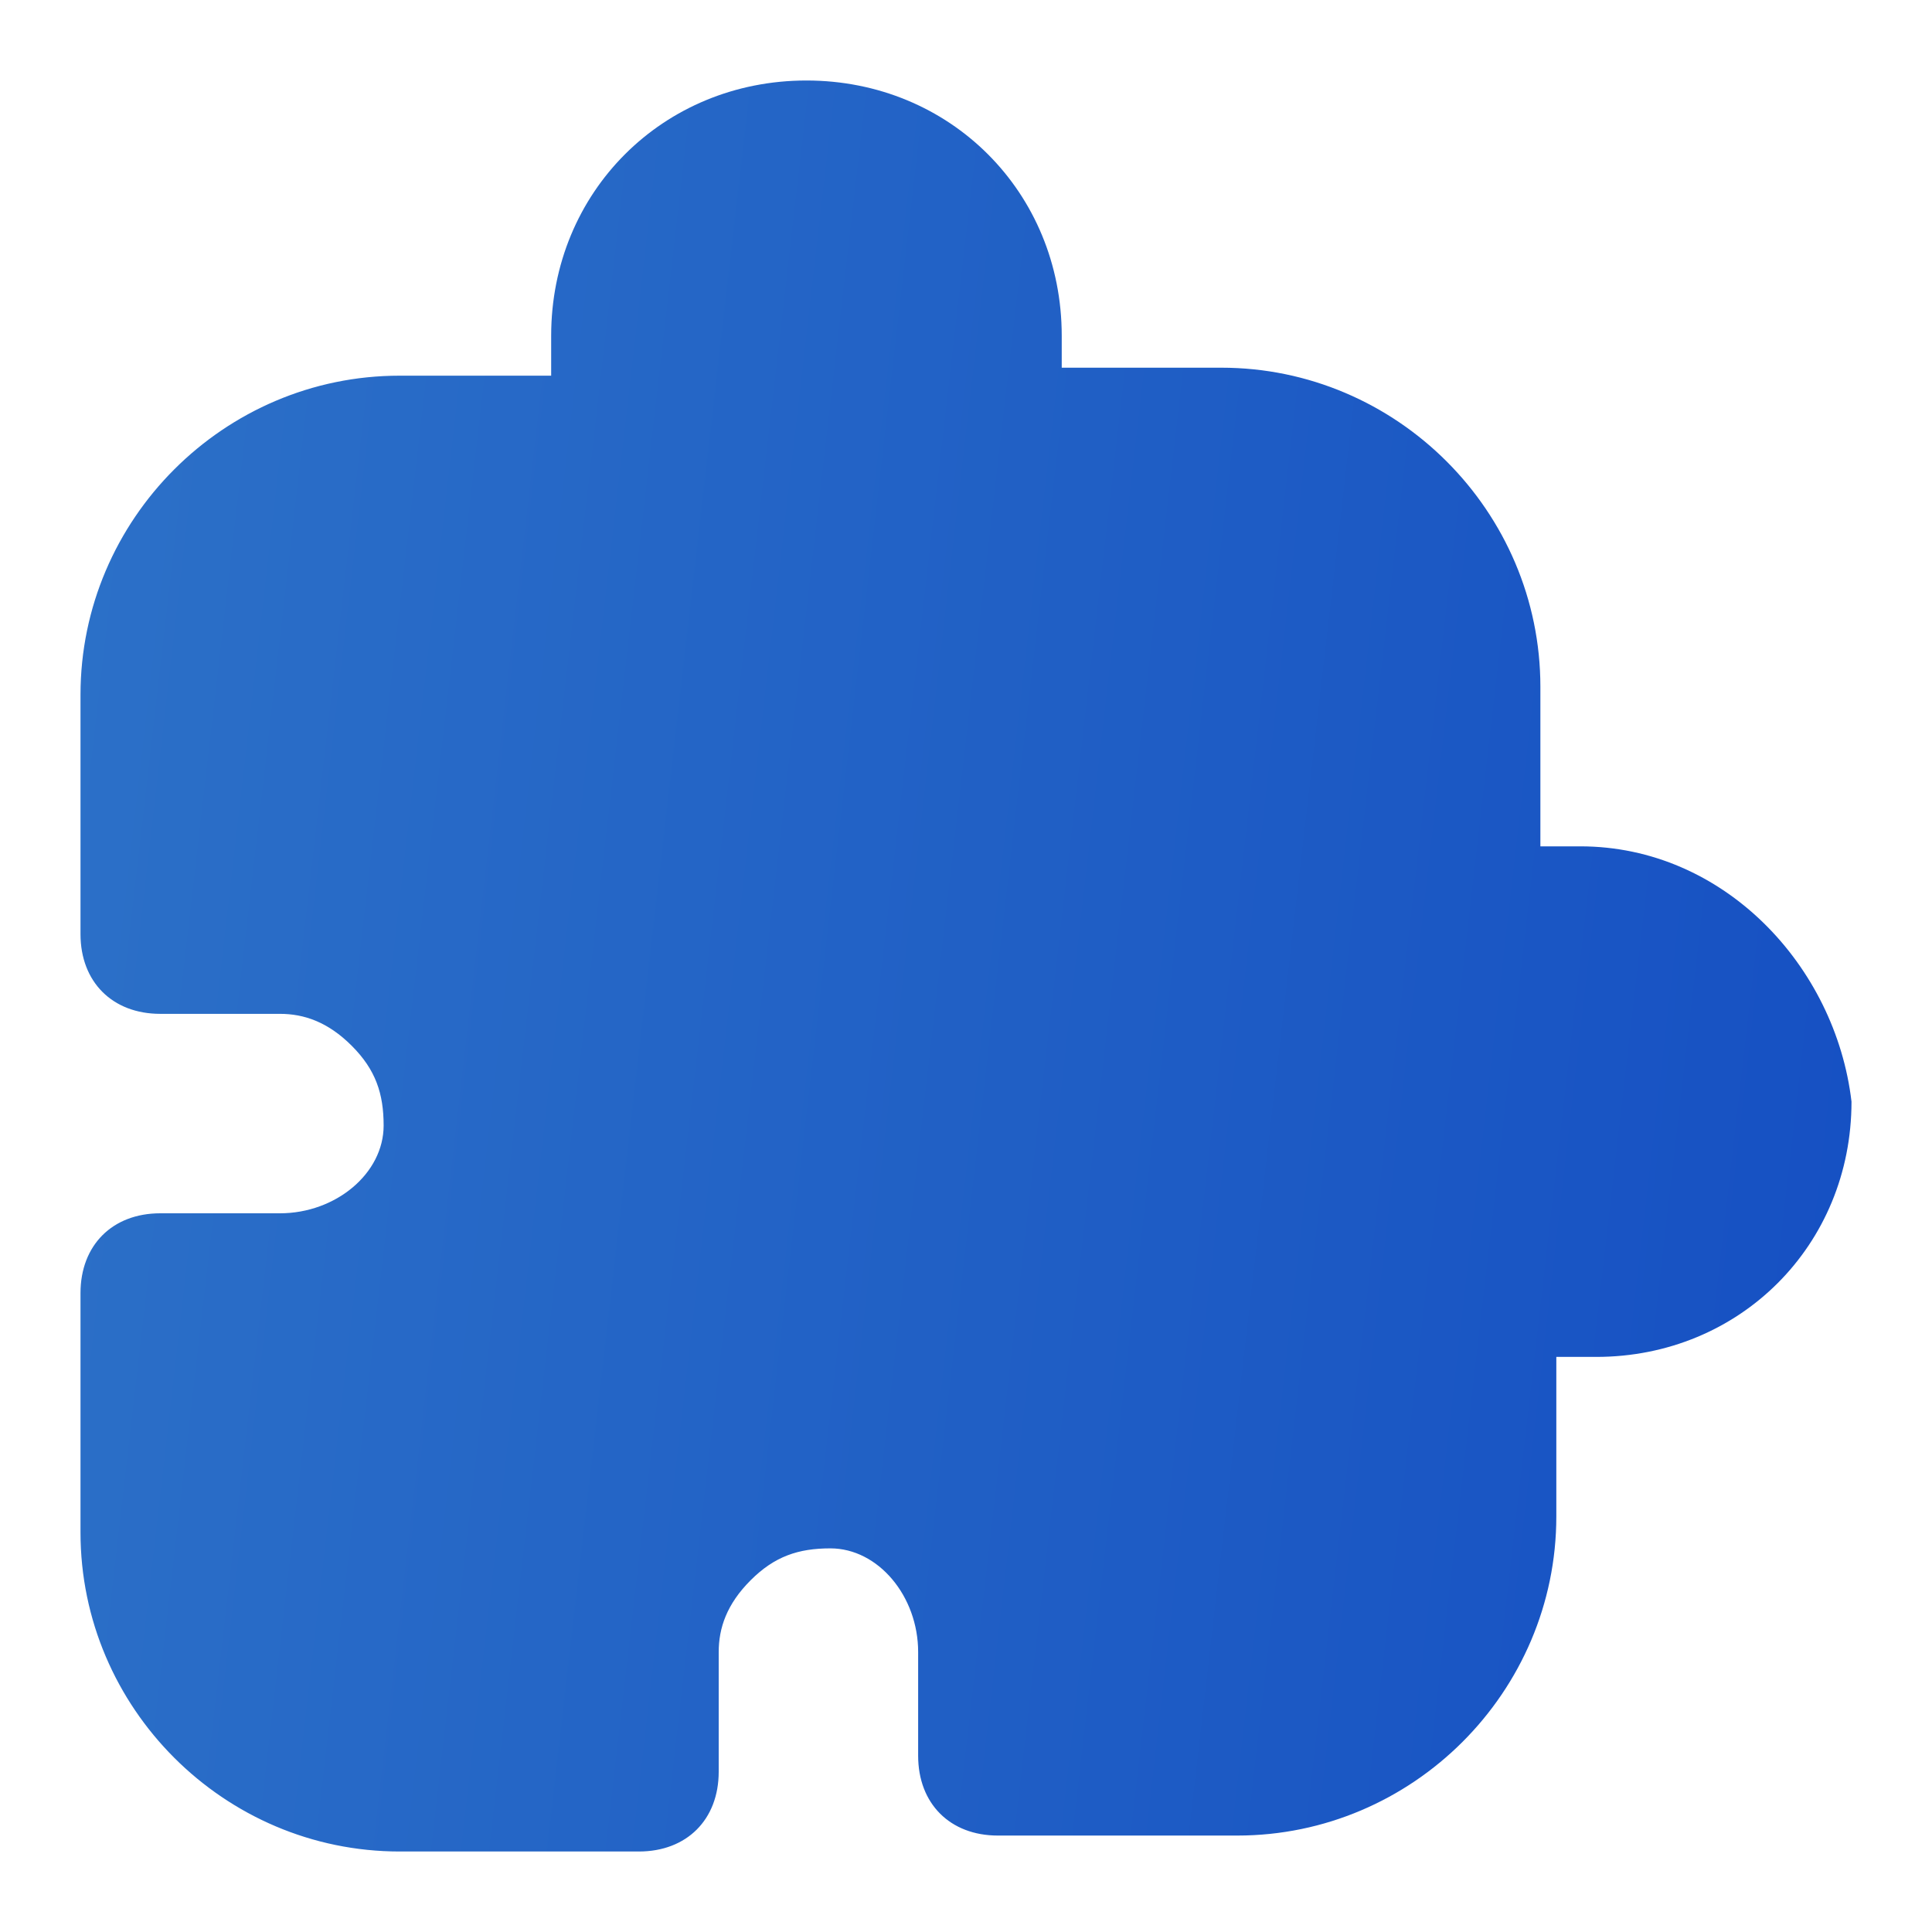 <svg width="60" height="60" viewBox="0 0 60 60" fill="none" xmlns="http://www.w3.org/2000/svg">
<path d="M49.077 26.284H47.838V21.329C47.838 15.878 43.378 11.419 37.928 11.419H32.973V10.428C32.973 5.968 29.505 2.5 25.045 2.5C20.586 2.5 17.117 5.968 17.117 10.428V11.667H12.41C6.959 11.667 2.5 16.126 2.5 21.577V29.009C2.5 30.495 3.491 31.486 4.977 31.486H8.694C9.437 31.486 10.18 31.734 10.923 32.477C11.667 33.221 11.914 33.964 11.914 34.955C11.914 36.441 10.428 37.68 8.694 37.68H4.977C3.491 37.68 2.5 38.671 2.5 40.158V47.59C2.5 53.041 6.959 57.5 12.41 57.5H19.842C21.329 57.5 22.32 56.509 22.32 55.023V51.306C22.32 50.563 22.568 49.82 23.311 49.077C24.054 48.333 24.797 48.086 25.788 48.086C27.275 48.086 28.514 49.572 28.514 51.306V54.527C28.514 56.014 29.505 57.005 30.991 57.005H38.423C43.874 57.005 48.333 52.545 48.333 47.095V42.14H49.572C54.032 42.14 57.5 38.671 57.5 34.212C57.005 30 53.536 26.284 49.077 26.284Z" fill="url(#paint0_linear_13883_3247)"/>
<defs>
<linearGradient id="paint0_linear_13883_3247" x1="1.049" y1="-0.09" x2="84.823" y2="9.565" gradientUnits="userSpaceOnUse">
<stop stop-color="#2D72C8"/>
<stop offset="1" stop-color="#0D43C1"/>
</linearGradient>
</defs>
</svg>
